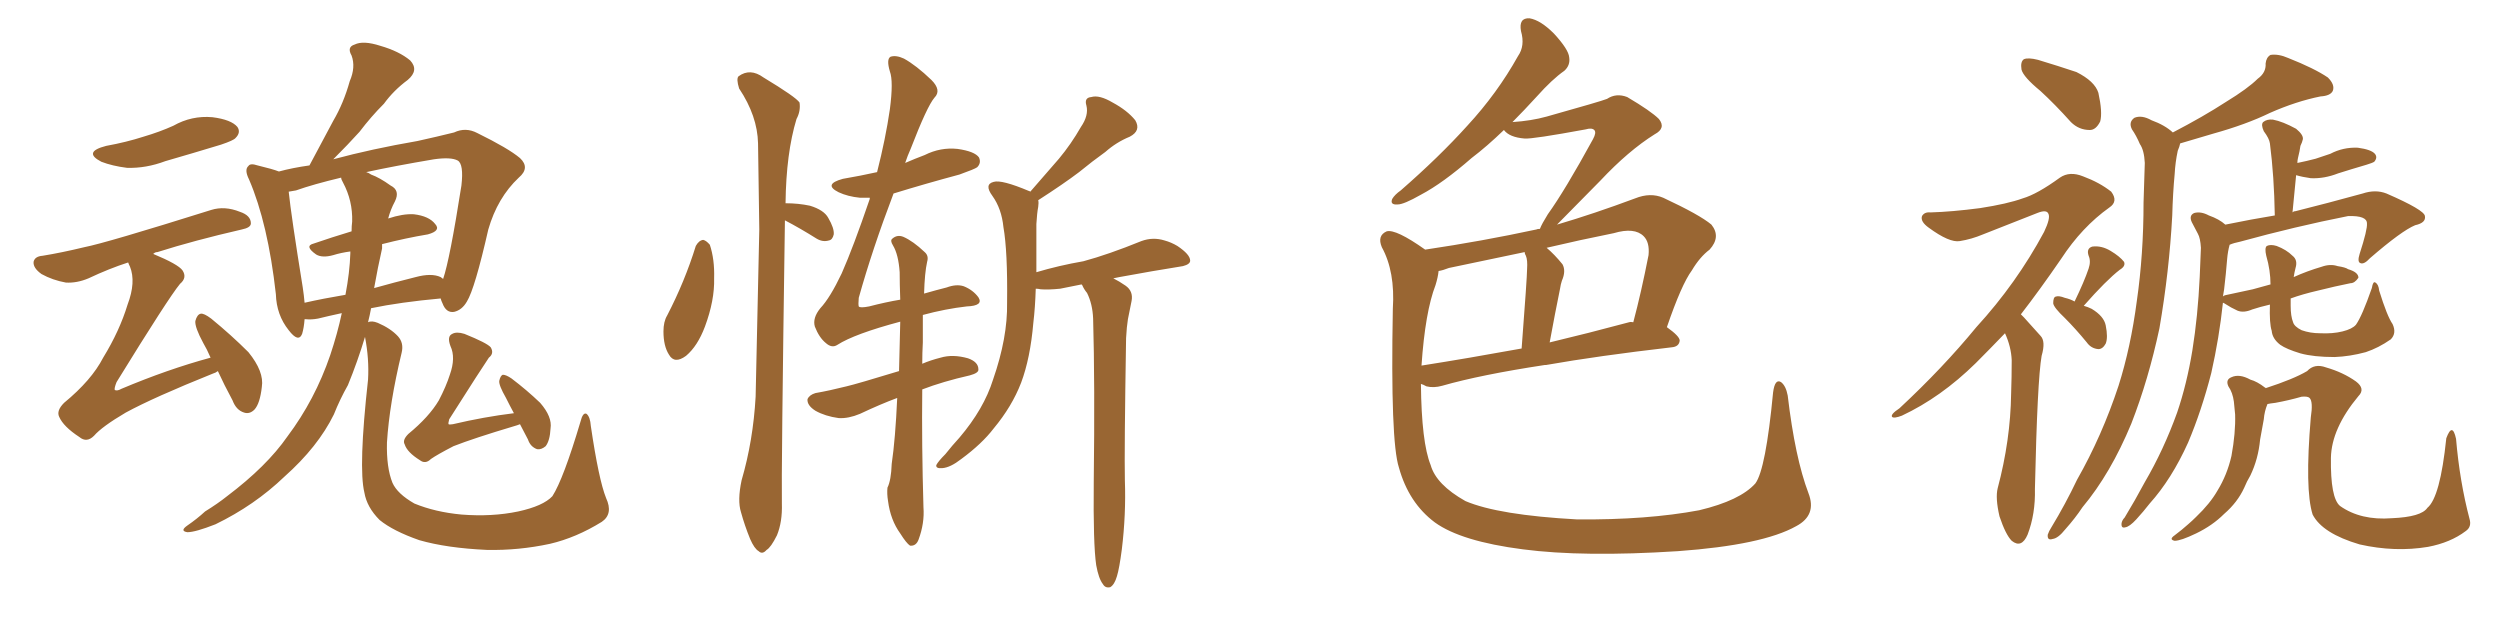 <svg xmlns="http://www.w3.org/2000/svg" xmlns:xlink="http://www.w3.org/1999/xlink" width="600" height="150"><path fill="#996633" padding="10" d="M145.46 119.53L145.46 119.53Q147.22 123.34 144.43 125.24L144.43 125.24Q138.28 129.05 131.98 130.52L131.98 130.52Q124.51 132.13 116.89 131.98L116.89 131.98Q107.23 131.54 100.63 129.64L100.63 129.64Q94.34 127.44 91.11 124.80L91.11 124.80Q88.04 121.73 87.45 118.21L87.45 118.21Q85.99 112.21 88.33 91.11L88.33 91.11Q88.62 86.13 87.60 80.86L87.60 80.86Q85.84 86.72 83.50 92.43L83.50 92.43Q81.59 95.80 80.13 99.46L80.13 99.46Q76.32 107.23 68.26 114.40L68.26 114.40Q61.08 121.29 51.71 125.83L51.71 125.83Q46.88 127.73 44.97 127.73L44.97 127.73Q43.07 127.44 44.97 126.12L44.97 126.12Q47.31 124.51 49.22 122.75L49.22 122.75Q52.29 120.85 54.49 119.09L54.49 119.09Q64.01 111.91 68.99 104.74L68.99 104.74Q75.59 95.95 79.25 85.25L79.25 85.25Q81.01 79.98 82.03 75.15L82.03 75.15Q78.66 75.88 76.32 76.46L76.32 76.46Q74.71 76.76 73.39 76.61L73.39 76.61Q73.24 76.61 73.10 76.61L73.10 76.61Q72.95 78.66 72.51 80.13L72.51 80.13Q71.63 82.32 69.29 79.25L69.29 79.25Q66.36 75.59 66.21 70.61L66.21 70.61Q64.31 53.61 59.77 43.07L59.77 43.07Q58.59 40.72 59.62 39.84L59.62 39.84Q60.06 39.11 61.82 39.70L61.82 39.70Q65.48 40.58 66.94 41.16L66.94 41.16Q70.17 40.28 74.27 39.70L74.27 39.70Q77.34 33.98 79.98 29.00L79.98 29.00Q82.47 24.76 83.94 19.48L83.94 19.48Q85.40 16.11 84.38 13.33L84.38 13.33Q83.20 11.28 85.11 10.69L85.11 10.69Q87.16 9.67 91.26 10.99L91.26 10.99Q95.80 12.30 98.44 14.50L98.44 14.50Q100.63 16.85 97.85 19.19L97.85 19.19Q94.48 21.68 92.14 24.90L92.14 24.90Q89.06 27.98 86.28 31.64L86.28 31.64Q83.64 34.57 79.98 38.23L79.98 38.23Q89.21 35.74 100.20 33.84L100.20 33.84Q104.88 32.81 108.98 31.79L108.98 31.79Q111.77 30.47 114.55 31.93L114.55 31.93Q122.02 35.60 124.80 37.94L124.80 37.94Q127.29 40.28 124.51 42.63L124.51 42.63Q119.38 47.46 117.19 55.08L117.19 55.08Q113.96 69.29 112.06 72.36L112.06 72.36Q110.89 74.41 108.98 74.85L108.98 74.85Q107.08 75.15 106.20 72.80L106.20 72.80Q105.91 72.22 105.76 71.63L105.76 71.63Q96.09 72.51 89.06 73.97L89.06 73.97Q88.77 75.59 88.33 77.34L88.33 77.34Q89.21 76.90 90.67 77.49L90.67 77.49Q93.75 78.81 95.51 80.71L95.51 80.71Q96.97 82.32 96.39 84.67L96.39 84.67Q93.46 96.83 92.87 106.20L92.87 106.20Q92.72 112.21 94.19 115.87L94.19 115.87Q95.36 118.51 99.46 120.85L99.46 120.85Q104.44 122.90 110.74 123.49L110.74 123.49Q118.07 124.07 124.37 122.75L124.37 122.75Q130.37 121.44 132.57 119.09L132.57 119.09Q135.21 114.99 139.31 101.22L139.31 101.22Q139.89 98.88 140.77 99.32L140.77 99.32Q141.65 100.05 141.80 102.25L141.80 102.25Q143.70 115.14 145.46 119.53ZM105.76 66.50L105.76 66.50Q106.20 66.80 106.35 66.94L106.35 66.94Q107.96 62.26 110.74 44.53L110.74 44.53Q111.33 39.40 109.86 38.53L109.86 38.53Q108.25 37.65 104.15 38.23L104.15 38.23Q94.63 39.84 87.89 41.31L87.89 41.31Q88.48 41.46 89.06 41.89L89.06 41.89Q91.11 42.63 93.75 44.53L93.75 44.53Q96.09 45.70 94.78 48.34L94.78 48.34Q93.75 50.24 93.16 52.44L93.16 52.44Q96.68 51.27 99.32 51.42L99.32 51.42Q102.98 51.86 104.44 53.76L104.44 53.76Q105.91 55.37 102.69 56.25L102.69 56.25Q97.41 57.13 91.70 58.59L91.70 58.59Q91.70 59.03 91.70 59.62L91.70 59.62Q90.67 64.16 89.79 69.14L89.79 69.14Q94.48 67.82 99.76 66.50L99.76 66.50Q103.56 65.48 105.76 66.50ZM73.10 72.66L73.10 72.66Q77.64 71.63 82.91 70.75L82.91 70.75Q83.94 65.33 84.08 60.79L84.08 60.79Q84.08 60.50 84.08 60.35L84.08 60.35Q81.88 60.64 79.98 61.23L79.98 61.23Q77.34 61.96 75.88 61.08L75.88 61.08Q72.95 59.03 75.29 58.45L75.29 58.45Q79.54 56.98 84.38 55.52L84.38 55.52Q84.38 54.20 84.52 53.17L84.52 53.17Q84.67 48.19 82.32 43.80L82.32 43.80Q81.88 43.07 81.88 42.63L81.88 42.63Q75.15 44.24 71.04 45.70L71.04 45.70Q70.17 45.85 69.29 46.00L69.29 46.00Q69.87 51.71 72.66 68.99L72.66 68.99Q72.95 70.90 73.10 72.66ZM124.80 101.81L124.80 101.81Q124.07 102.10 123.49 102.25L123.49 102.25Q113.67 105.18 108.84 107.08L108.84 107.08Q104.88 109.13 103.42 110.16L103.42 110.16Q102.10 111.47 100.78 110.45L100.78 110.45Q97.71 108.54 97.12 106.64L97.12 106.64Q96.53 105.62 98.00 104.15L98.00 104.15Q102.98 100.05 105.32 96.09L105.32 96.09Q107.08 92.72 107.96 89.94L107.96 89.94Q109.42 85.84 108.11 83.06L108.11 83.06Q107.23 80.71 108.54 80.13L108.54 80.13Q109.57 79.54 111.47 80.13L111.47 80.13Q116.89 82.32 117.77 83.35L117.77 83.35Q118.65 84.81 117.33 85.84L117.33 85.84Q115.72 88.18 107.81 100.63L107.81 100.63Q107.52 101.66 107.67 101.81L107.67 101.81Q107.81 101.95 108.69 101.81L108.69 101.81Q116.16 100.05 123.34 99.17L123.34 99.17Q122.31 97.27 121.44 95.51L121.44 95.51Q119.68 92.43 119.82 91.41L119.82 91.41Q120.12 90.09 120.70 89.94L120.70 89.94Q121.44 89.94 122.75 90.82L122.75 90.82Q126.42 93.60 129.64 96.68L129.64 96.68Q132.57 100.05 132.13 102.83L132.13 102.83Q131.98 105.76 130.96 107.08L130.96 107.08Q129.93 107.96 128.91 107.81L128.91 107.81Q127.29 107.23 126.71 105.47L126.71 105.47Q125.68 103.56 124.80 101.81ZM25.49 35.01L25.49 35.01Q30.32 34.13 34.42 32.81L34.42 32.81Q38.38 31.64 41.60 30.18L41.60 30.18Q46.00 27.69 50.98 28.13L50.98 28.13Q55.52 28.71 56.98 30.47L56.98 30.47Q57.86 31.79 56.54 33.11L56.54 33.11Q56.10 33.69 53.03 34.72L53.03 34.72Q46.29 36.77 39.70 38.67L39.70 38.67Q35.01 40.43 30.47 40.28L30.47 40.28Q26.95 39.84 24.32 38.82L24.32 38.82Q19.78 36.47 25.49 35.01ZM50.54 85.84L50.54 85.84L50.54 85.84Q49.66 83.79 48.78 82.32L48.78 82.32Q46.73 78.52 46.88 77.05L46.88 77.05Q47.31 75.44 48.19 75.29L48.19 75.29Q48.93 75.15 50.68 76.46L50.68 76.46Q55.52 80.42 59.62 84.52L59.62 84.52Q63.43 89.21 62.84 92.87L62.84 92.87Q62.40 96.83 61.08 98.29L61.08 98.29Q59.91 99.46 58.59 99.02L58.59 99.02Q56.69 98.44 55.81 96.09L55.81 96.09Q53.76 92.29 52.29 89.06L52.29 89.06Q51.71 89.50 51.12 89.65L51.12 89.65Q36.91 95.36 30.18 99.02L30.18 99.02Q24.46 102.39 22.56 104.59L22.56 104.59Q20.80 106.35 19.04 104.88L19.04 104.88Q15.23 102.39 14.21 100.05L14.21 100.05Q13.48 98.58 15.38 96.68L15.38 96.68Q21.97 91.26 24.76 85.84L24.76 85.84Q28.71 79.39 30.62 73.10L30.62 73.10Q32.67 67.68 31.20 64.01L31.20 64.01Q30.91 63.43 30.76 62.99L30.76 62.99Q26.22 64.45 21.24 66.80L21.24 66.80Q18.46 67.97 15.82 67.82L15.82 67.82Q12.60 67.24 9.96 65.77L9.96 65.77Q7.91 64.31 8.06 62.84L8.06 62.84Q8.35 61.52 10.25 61.38L10.25 61.38Q14.79 60.64 20.21 59.33L20.21 59.33Q25.49 58.30 50.68 50.39L50.68 50.39Q53.91 49.37 57.57 50.83L57.57 50.83Q60.21 51.71 60.21 53.61L60.21 53.61Q60.21 54.64 58.01 55.08L58.01 55.08Q46.58 57.71 37.79 60.50L37.79 60.50Q37.21 60.50 36.77 60.94L36.77 60.94Q42.77 63.43 43.80 64.89L43.80 64.89Q44.97 66.65 43.21 68.12L43.21 68.12Q40.43 71.48 27.98 91.70L27.98 91.70Q27.39 93.16 27.54 93.60L27.54 93.60Q28.13 93.90 29.15 93.31L29.15 93.31Q40.28 88.62 50.54 85.84ZM166.99 59.03L166.99 59.03Q167.72 57.71 168.75 57.57L168.75 57.57Q169.48 57.71 170.36 58.74L170.36 58.74Q171.53 62.26 171.39 66.80L171.39 66.80Q171.53 72.07 169.19 78.37L169.19 78.37Q167.43 83.06 164.65 85.40L164.65 85.40Q161.87 87.45 160.55 85.11L160.55 85.11Q159.23 83.06 159.23 79.54L159.23 79.54Q159.23 77.20 160.11 75.73L160.11 75.73Q164.36 67.53 166.99 59.03ZM188.38 52.88L188.38 52.88Q187.50 113.82 187.65 120.85L187.65 120.85Q187.79 125.24 186.47 128.47L186.47 128.47Q185.01 131.40 183.98 131.98L183.98 131.98Q182.96 133.15 182.08 132.28L182.08 132.28Q181.05 131.69 180.03 129.35L180.03 129.35Q178.71 126.12 177.83 122.90L177.83 122.90Q176.95 120.12 177.98 115.28L177.98 115.28Q180.76 105.76 181.35 95.21L181.35 95.21Q181.79 74.12 182.23 55.08L182.23 55.08Q182.08 44.09 181.93 34.42L181.93 34.42Q181.79 27.83 177.39 21.24L177.39 21.24Q176.66 18.90 177.25 18.31L177.25 18.31Q180.03 16.26 183.25 18.60L183.25 18.60Q191.02 23.29 191.89 24.61L191.89 24.61Q192.19 26.66 191.16 28.56L191.16 28.56Q188.67 36.77 188.53 48.78L188.53 48.78Q191.60 48.78 194.38 49.37L194.38 49.37Q197.75 50.39 198.78 52.29L198.78 52.29Q200.24 54.79 200.10 56.25L200.10 56.25Q199.80 57.57 198.93 57.71L198.93 57.71Q197.46 58.15 196.00 57.28L196.00 57.28Q192.04 54.79 188.38 52.88ZM263.09 135.64L263.09 135.64Q262.35 130.66 262.50 115.72L262.50 115.72Q262.79 91.85 262.35 76.46L262.35 76.46Q262.21 72.95 260.89 70.31L260.89 70.31Q260.16 69.43 259.72 68.41L259.72 68.41Q259.57 68.26 259.57 68.26L259.57 68.26Q257.23 68.70 254.44 69.29L254.44 69.29Q251.51 69.58 249.76 69.43L249.76 69.43Q249.17 69.29 248.58 69.29L248.58 69.29Q248.44 73.83 248.00 77.49L248.00 77.49Q247.27 85.99 245.07 91.85L245.07 91.85Q242.87 97.56 238.48 102.83L238.48 102.83Q235.69 106.49 230.71 110.16L230.71 110.16Q228.08 112.21 226.17 112.35L226.17 112.35Q224.56 112.50 224.71 111.62L224.71 111.62Q225.15 110.74 226.90 108.98L226.90 108.98Q228.52 106.93 230.27 105.03L230.27 105.03Q236.13 98.14 238.33 91.11L238.33 91.11Q241.85 81.01 241.70 72.66L241.70 72.66Q241.85 60.35 240.82 54.49L240.82 54.49Q240.38 50.10 238.18 47.02L238.18 47.02Q236.13 44.24 238.48 43.65L238.48 43.65Q240.38 43.07 246.97 45.85L246.97 45.85Q247.12 45.85 247.27 46.00L247.27 46.00Q250.93 41.75 254.15 38.09L254.15 38.09Q257.08 34.57 259.42 30.47L259.42 30.47Q261.33 27.69 260.74 25.34L260.74 25.34Q260.16 23.44 261.91 23.29L261.91 23.29Q263.82 22.71 267.04 24.61L267.04 24.61Q270.56 26.51 272.46 28.86L272.46 28.86Q273.93 31.35 271.14 32.81L271.14 32.81Q267.92 34.13 265.28 36.47L265.28 36.47Q262.21 38.67 258.98 41.31L258.98 41.31Q255.32 44.09 249.17 48.05L249.17 48.05Q249.32 48.63 249.17 49.66L249.17 49.66Q248.88 51.12 248.73 53.76L248.73 53.76Q248.73 59.91 248.73 65.33L248.73 65.33Q254.15 63.72 260.01 62.70L260.01 62.70Q266.02 61.08 273.93 57.86L273.93 57.86Q276.71 56.84 279.49 57.71L279.49 57.71Q281.10 58.15 282.57 59.03L282.57 59.03Q285.64 61.08 285.64 62.55L285.64 62.55Q285.64 63.43 283.89 63.87L283.89 63.87Q276.56 65.04 268.65 66.50L268.65 66.50Q267.77 66.65 267.19 66.80L267.19 66.80Q268.65 67.53 270.12 68.55L270.12 68.55Q272.02 69.87 271.58 72.22L271.58 72.22Q271.14 74.27 270.70 76.61L270.70 76.61Q270.41 78.37 270.26 81.15L270.26 81.15Q269.82 108.25 269.97 115.28L269.97 115.28Q270.26 123.49 269.24 131.84L269.24 131.84Q268.65 136.38 268.07 138.28L268.07 138.28Q267.48 140.33 266.46 140.92L266.46 140.92Q265.28 141.21 264.70 140.19L264.70 140.19Q263.67 138.87 263.09 135.64ZM221.48 75.59L221.48 75.59L221.48 75.59Q221.48 78.52 221.48 82.18L221.48 82.18Q221.34 84.67 221.34 87.30L221.34 87.30Q223.39 86.43 225.73 85.84L225.73 85.84Q228.66 84.96 232.32 85.99L232.32 85.99Q234.81 86.87 234.81 88.62L234.81 88.62Q234.96 89.50 232.76 90.09L232.76 90.09Q226.32 91.55 221.34 93.46L221.34 93.46Q221.19 106.64 221.63 121.73L221.63 121.73Q221.92 125.54 220.46 129.49L220.46 129.49Q219.87 131.10 218.41 130.96L218.41 130.96Q217.53 130.37 216.06 128.03L216.06 128.03Q213.72 124.80 213.13 120.26L213.13 120.26Q212.84 118.51 212.99 117.04L212.99 117.04Q213.87 115.28 214.01 111.33L214.01 111.33Q214.89 105.32 215.33 95.51L215.33 95.51Q211.38 96.97 206.40 99.32L206.40 99.32Q203.61 100.49 201.27 100.34L201.27 100.34Q198.05 99.90 195.70 98.58L195.70 98.58Q193.65 97.27 193.80 95.80L193.80 95.80Q194.24 94.78 195.70 94.34L195.70 94.34Q199.07 93.75 203.17 92.72L203.17 92.72Q205.66 92.14 215.77 89.06L215.77 89.06Q215.92 82.47 216.06 77.20L216.06 77.20Q205.08 80.13 200.98 82.76L200.98 82.76Q199.66 83.64 198.19 82.32L198.19 82.32Q196.58 81.01 195.56 78.37L195.56 78.37Q194.97 76.32 196.88 73.97L196.88 73.97Q199.22 71.48 202.00 65.63L202.00 65.63Q204.79 59.33 208.74 47.75L208.74 47.75Q208.74 47.46 208.74 47.46L208.74 47.46Q207.42 47.46 206.40 47.46L206.40 47.46Q203.47 47.17 201.27 46.14L201.27 46.14Q197.46 44.24 202.29 42.92L202.29 42.92Q206.54 42.19 210.50 41.31L210.50 41.31Q212.55 33.25 213.57 26.22L213.57 26.22Q214.45 19.48 213.57 17.14L213.57 17.14Q212.70 14.21 213.72 13.62L213.72 13.62Q215.04 13.18 216.94 14.06L216.94 14.06Q219.87 15.67 223.54 19.19L223.54 19.19Q226.03 21.68 224.27 23.44L224.27 23.44Q222.51 25.49 218.55 35.74L218.55 35.74Q217.82 37.35 217.24 39.11L217.24 39.11Q219.58 38.09 221.92 37.21L221.92 37.21Q225.73 35.30 229.83 35.74L229.83 35.74Q233.94 36.33 234.96 37.79L234.96 37.79Q235.55 39.11 234.52 40.14L234.52 40.14Q233.94 40.58 230.27 41.89L230.27 41.89Q222.07 44.09 214.45 46.44L214.45 46.44Q209.33 59.91 206.10 71.48L206.10 71.48Q205.96 73.10 206.10 73.54L206.10 73.54Q206.40 73.97 208.59 73.54L208.59 73.54Q212.55 72.51 216.06 71.92L216.06 71.92Q215.92 68.12 215.92 65.33L215.92 65.33Q215.63 61.08 214.31 58.89L214.31 58.89Q213.57 57.71 214.16 57.28L214.16 57.28Q215.33 56.25 216.80 56.84L216.80 56.84Q219.14 57.86 221.92 60.50L221.92 60.50Q222.95 61.38 222.51 62.84L222.51 62.84Q221.92 65.48 221.78 70.46L221.78 70.46Q224.85 69.58 227.20 68.99L227.20 68.99Q229.54 68.12 231.30 68.70L231.30 68.70Q233.50 69.58 234.81 71.34L234.81 71.34Q236.13 73.39 232.03 73.54L232.03 73.54Q226.90 74.12 221.48 75.59ZM434.03 118.36L434.03 118.36Q436.08 123.63 431.10 126.27L431.10 126.27Q423.05 130.81 402.69 132.28L402.69 132.28Q379.98 133.74 365.48 131.84L365.48 131.84Q350.68 129.93 344.38 125.39L344.38 125.39Q338.09 120.70 335.74 112.21L335.74 112.21Q333.69 105.91 334.28 74.12L334.28 74.12Q334.86 65.19 331.64 59.33L331.64 59.33Q330.47 56.54 332.81 55.52L332.81 55.52Q335.01 54.93 342.04 59.91L342.04 59.91Q355.81 57.86 368.70 55.08L368.70 55.08Q368.99 54.93 369.58 54.93L369.58 54.93Q370.02 53.76 371.48 51.42L371.48 51.42Q375.59 45.70 382.32 33.40L382.32 33.40Q383.20 31.79 382.62 31.20L382.62 31.20Q382.03 30.62 380.57 31.05L380.57 31.05Q367.82 33.40 365.92 33.25L365.92 33.25Q362.26 32.96 360.94 31.20L360.94 31.20Q356.84 35.16 353.17 37.94L353.17 37.94Q346.29 43.95 341.02 46.73L341.02 46.73Q336.91 49.07 335.45 49.07L335.45 49.07Q333.54 49.22 334.13 47.75L334.13 47.75Q334.72 46.73 336.18 45.70L336.18 45.70Q345.41 37.65 352.15 30.18L352.15 30.18Q359.33 22.41 364.31 13.48L364.31 13.48Q366.06 10.99 365.04 7.47L365.04 7.47Q364.45 4.25 367.09 4.39L367.09 4.39Q369.73 4.83 372.95 8.06L372.95 8.06Q376.46 11.87 376.61 13.77L376.61 13.77Q376.90 15.67 375.44 16.99L375.44 16.99Q372.51 19.04 368.85 23.14L368.85 23.14Q365.77 26.51 362.99 29.30L362.99 29.30Q367.53 29.00 371.19 27.98L371.19 27.98Q384.23 24.32 385.69 23.73L385.69 23.73Q387.89 22.27 390.53 23.29L390.53 23.29Q396.24 26.66 398.14 28.56L398.14 28.56Q399.90 30.76 397.12 32.23L397.12 32.23Q390.82 36.18 384.08 43.36L384.08 43.36Q376.90 50.68 373.68 53.91L373.68 53.91Q382.62 51.27 392.43 47.61L392.43 47.61Q396.09 46.14 399.17 47.46L399.17 47.46Q407.96 51.56 410.74 53.91L410.74 53.91Q413.09 56.84 410.30 59.91L410.30 59.91Q407.96 61.67 406.05 64.89L406.05 64.89Q403.56 68.26 400.05 78.52L400.05 78.52Q403.13 80.71 403.13 81.74L403.13 81.74Q402.98 83.20 401.22 83.35L401.22 83.35Q383.50 85.40 371.04 87.60L371.04 87.60Q370.75 87.60 370.75 87.60L370.75 87.60Q355.37 89.94 346.14 92.58L346.14 92.58Q344.09 93.16 342.33 92.72L342.33 92.72Q341.60 92.29 341.02 92.14L341.02 92.14Q341.16 106.20 343.36 111.62L343.36 111.62Q344.68 116.31 351.71 120.26L351.71 120.26Q359.62 123.63 378.52 124.66L378.52 124.66Q395.36 124.80 407.81 122.46L407.81 122.46Q417.63 120.12 421.29 116.02L421.29 116.02Q423.78 112.65 425.54 94.19L425.54 94.19Q425.98 90.82 427.44 91.70L427.44 91.70Q428.61 92.58 429.05 94.92L429.05 94.92Q430.81 109.86 434.03 118.36ZM344.53 68.41L344.53 68.41Q342.04 74.85 341.16 87.74L341.16 87.74Q352.29 85.99 365.19 83.64L365.19 83.64Q366.50 66.50 366.50 64.60L366.50 64.60Q366.65 62.40 366.21 61.38L366.21 61.38Q365.92 60.94 365.92 60.50L365.92 60.50Q356.69 62.40 347.75 64.31L347.75 64.31Q346.29 64.89 345.26 65.04L345.26 65.04Q345.12 66.50 344.53 68.41ZM390.97 77.34L390.97 77.34L390.97 77.34Q391.41 77.20 391.99 77.34L391.99 77.34Q393.90 70.17 395.65 61.23L395.65 61.23Q395.95 58.15 394.48 56.69L394.48 56.69Q392.29 54.49 387.30 55.96L387.30 55.96Q379.25 57.57 371.19 59.47L371.19 59.47Q373.10 61.08 375 63.43L375 63.43Q375.88 65.04 374.85 67.38L374.85 67.38Q374.56 68.26 374.41 69.29L374.41 69.29Q373.24 75 371.92 82.18L371.92 82.18Q381.15 79.98 390.97 77.34ZM489.70 21.83L489.70 21.83Q485.60 18.46 485.16 16.70L485.16 16.70Q484.86 14.79 485.74 14.21L485.74 14.21Q486.77 13.77 489.11 14.36L489.11 14.36Q493.95 15.82 498.34 17.29L498.34 17.29Q502.73 19.48 503.61 22.27L503.61 22.27Q504.64 26.95 504.05 29.15L504.05 29.15Q503.03 31.20 501.56 31.20L501.56 31.20Q498.93 31.20 497.02 29.30L497.02 29.30Q493.21 25.05 489.70 21.83ZM481.20 79.98L481.20 79.98Q477.39 83.94 474.17 87.16L474.17 87.16Q465.82 95.36 456.45 99.76L456.45 99.76Q454.54 100.49 454.10 100.05L454.10 100.05Q453.66 99.46 455.86 98.00L455.86 98.00Q466.26 88.33 474.32 78.52L474.32 78.52Q483.98 67.97 490.58 55.66L490.58 55.66Q492.19 52.29 491.60 51.27L491.60 51.27Q491.16 50.24 488.96 51.12L488.96 51.12Q481.79 53.91 475.93 56.25L475.93 56.25Q473.14 57.42 470.36 57.86L470.36 57.86Q467.87 58.30 462.89 54.64L462.89 54.64Q460.84 53.17 461.28 51.86L461.28 51.86Q461.87 50.83 463.33 50.98L463.33 50.98Q468.46 50.83 475.20 49.95L475.20 49.95Q481.79 48.93 485.45 47.61L485.45 47.61Q488.96 46.58 494.38 42.63L494.38 42.63Q496.73 41.02 499.95 42.33L499.95 42.33Q503.91 43.80 506.69 46.00L506.69 46.00Q508.45 48.34 506.25 49.80L506.25 49.80Q499.66 54.49 494.68 62.11L494.68 62.11Q489.55 69.58 485.01 75.44L485.01 75.44Q485.30 75.73 485.74 76.17L485.74 76.17Q487.35 77.93 489.70 80.57L489.70 80.57Q491.02 81.88 489.99 85.40L489.99 85.40Q488.96 91.26 488.38 117.33L488.38 117.33Q488.53 123.34 486.62 128.32L486.62 128.32Q485.16 131.69 482.81 129.79L482.81 129.79Q481.35 128.32 479.88 123.93L479.88 123.93Q478.86 119.53 479.44 117.19L479.44 117.19Q482.52 105.62 482.67 94.48L482.67 94.48Q482.81 90.53 482.81 86.43L482.81 86.43Q482.67 83.20 481.20 79.98ZM497.90 72.36L497.90 72.36Q500.24 67.53 501.27 64.45L501.27 64.45Q501.86 62.70 501.27 61.38L501.27 61.38Q500.68 59.62 502.15 59.18L502.15 59.18Q504.35 58.89 506.54 60.21L506.54 60.21Q508.74 61.52 509.77 62.84L509.77 62.84Q510.21 63.87 508.74 64.75L508.74 64.75Q505.52 67.24 500.10 73.39L500.10 73.39Q501.12 73.68 502.00 74.12L502.00 74.12Q504.93 75.88 505.37 78.08L505.37 78.08Q505.96 81.01 505.37 82.47L505.37 82.47Q504.64 83.79 503.61 83.79L503.61 83.79Q501.86 83.64 500.83 82.18L500.83 82.18Q498.19 78.96 495.56 76.32L495.56 76.32Q492.92 73.83 492.77 72.80L492.77 72.80Q492.77 71.34 493.36 71.19L493.36 71.19Q494.09 70.90 495.56 71.48L495.56 71.48Q496.88 71.78 497.90 72.36ZM521.48 31.79L521.48 31.79Q528.81 27.98 534.23 24.46L534.23 24.46Q539.50 21.24 541.85 18.90L541.85 18.90Q543.90 17.43 543.75 15.23L543.75 15.23Q543.90 13.77 544.92 13.18L544.92 13.18Q546.83 12.89 549.17 13.92L549.17 13.92Q555.47 16.41 558.69 18.60L558.69 18.60Q560.45 20.36 559.86 21.83L559.86 21.83Q559.28 23.00 556.93 23.14L556.93 23.14Q551.07 24.32 544.78 27.10L544.78 27.10Q539.06 29.88 531.15 32.08L531.15 32.08Q526.32 33.54 523.24 34.42L523.24 34.42Q523.10 35.16 522.66 36.18L522.66 36.18Q522.07 38.96 521.92 41.75L521.92 41.75Q521.48 46.44 521.34 51.71L521.34 51.71Q520.61 65.19 518.26 78.81L518.26 78.81Q515.63 91.11 511.52 101.66L511.52 101.66Q506.54 113.67 499.80 121.73L499.80 121.73Q498.05 124.37 495.70 127.00L495.70 127.00Q493.95 129.20 492.63 129.35L492.63 129.35Q491.31 129.79 491.46 128.32L491.46 128.32Q491.75 127.44 492.33 126.56L492.33 126.56Q495.70 121.00 498.49 115.14L498.49 115.14Q504.49 104.59 508.45 92.58L508.45 92.58Q511.38 83.35 512.84 72.22L512.84 72.22Q514.45 61.08 514.45 48.63L514.45 48.63Q514.60 43.51 514.75 39.11L514.75 39.11Q514.60 36.04 513.57 34.57L513.57 34.57Q512.70 32.52 511.67 31.05L511.67 31.05Q510.79 29.30 512.26 28.27L512.26 28.27Q514.01 27.54 516.36 28.86L516.36 28.86Q519.58 30.03 521.48 31.79ZM574.22 77.78L574.22 77.78Q575.24 79.98 573.78 81.45L573.78 81.45Q570.85 83.50 567.77 84.52L567.77 84.52Q563.96 85.55 560.30 85.69L560.30 85.69Q555.32 85.69 552.10 84.81L552.10 84.81Q548.73 83.79 547.27 82.76L547.27 82.76Q545.36 81.30 545.21 79.39L545.21 79.39Q544.63 77.64 544.78 73.10L544.78 73.10Q542.29 73.68 540.53 74.27L540.53 74.27Q538.48 75.15 537.01 74.56L537.01 74.56Q535.40 73.83 534.08 72.95L534.08 72.95Q533.64 72.66 533.50 72.66L533.50 72.66Q532.62 81.01 530.71 89.50L530.71 89.50Q528.37 98.58 525.15 106.20L525.15 106.20Q521.19 114.99 515.92 120.85L515.92 120.85Q514.45 122.75 512.70 124.66L512.70 124.66Q511.08 126.42 510.06 126.56L510.06 126.56Q509.03 126.86 509.18 125.54L509.18 125.54Q509.33 124.80 509.91 124.22L509.91 124.22Q512.40 120.12 514.75 115.72L514.75 115.72Q519.29 107.96 522.51 99.02L522.51 99.02Q524.85 92.14 526.17 84.08L526.17 84.08Q527.49 75.88 527.93 66.50L527.93 66.50Q528.08 62.70 528.22 59.47L528.22 59.47Q528.08 57.13 527.49 56.10L527.49 56.10Q526.61 54.35 526.03 53.32L526.03 53.32Q525.29 51.71 526.61 51.12L526.61 51.12Q528.22 50.68 530.13 51.71L530.13 51.71Q532.62 52.59 534.08 53.91L534.08 53.91Q540.53 52.59 545.95 51.71L545.95 51.71Q545.80 42.33 544.78 34.42L544.78 34.42Q544.63 33.25 543.31 31.49L543.31 31.49Q542.58 29.88 543.16 29.30L543.16 29.30Q544.04 28.56 545.51 28.71L545.51 28.71Q547.85 29.15 551.07 30.91L551.07 30.91Q552.83 32.37 552.69 33.40L552.69 33.40Q552.54 34.13 552.10 35.01L552.10 35.01Q551.95 36.18 551.51 37.94L551.51 37.94Q551.37 38.53 551.37 39.11L551.37 39.11Q553.56 38.67 555.76 38.09L555.76 38.09Q557.52 37.50 559.28 36.91L559.28 36.91Q562.35 35.30 565.87 35.45L565.87 35.45Q569.09 35.89 569.97 36.91L569.97 36.91Q570.70 37.79 569.82 38.82L569.82 38.82Q569.38 39.11 567.92 39.55L567.92 39.55Q564.40 40.58 561.18 41.60L561.18 41.60Q557.81 42.92 554.59 42.77L554.59 42.77Q552.54 42.48 551.07 42.04L551.07 42.04Q550.63 46.44 550.20 50.98L550.20 50.98Q550.49 50.68 550.93 50.68L550.93 50.68Q558.54 48.78 567.04 46.44L567.04 46.44Q570.12 45.41 572.75 46.44L572.75 46.44Q581.84 50.39 581.98 51.86L581.98 51.86Q582.28 53.47 579.64 54.05L579.64 54.05Q576.42 55.37 568.80 61.96L568.80 61.96Q567.33 63.57 566.46 63.13L566.46 63.13Q565.72 62.84 566.31 60.94L566.31 60.94Q568.21 55.08 568.07 53.61L568.07 53.61Q568.07 51.71 563.53 51.86L563.53 51.86Q550.93 54.35 537.60 58.01L537.60 58.01Q536.13 58.30 535.11 58.74L535.11 58.74Q534.67 60.35 534.52 62.11L534.52 62.11Q534.23 65.77 533.79 69.43L533.79 69.43Q533.64 70.31 533.50 71.19L533.50 71.19Q533.64 70.90 534.52 70.75L534.52 70.75Q537.89 70.02 540.67 69.43L540.67 69.43Q542.72 68.85 544.92 68.26L544.92 68.26Q544.92 64.89 543.90 61.38L543.90 61.38Q543.46 59.47 544.04 59.03L544.04 59.03Q544.92 58.59 546.39 59.03L546.39 59.03Q548.73 59.91 550.20 61.38L550.20 61.38Q551.51 62.40 550.93 64.31L550.93 64.31Q550.63 65.48 550.49 66.50L550.49 66.50Q553.71 65.04 557.23 64.01L557.23 64.01Q559.28 63.28 561.04 63.87L561.04 63.87Q562.94 64.16 563.53 64.60L563.53 64.60Q566.02 65.33 566.02 66.65L566.02 66.65Q565.14 67.97 564.11 67.97L564.11 67.97Q560.45 68.70 556.35 69.73L556.35 69.73Q552.54 70.61 549.76 71.63L549.76 71.63Q549.76 72.51 549.76 73.39L549.76 73.39Q549.76 75.88 550.34 77.34L550.34 77.34Q550.63 78.37 552.39 79.25L552.39 79.25Q554.44 79.98 556.79 79.98L556.79 79.98Q559.86 80.13 562.21 79.54L562.21 79.54Q564.55 78.96 565.43 77.93L565.43 77.93Q566.89 75.88 569.24 69.14L569.24 69.14Q569.53 67.38 570.12 67.82L570.12 67.82Q570.85 68.26 571.00 69.73L571.00 69.73Q572.90 75.88 574.22 77.78ZM544.19 96.97L544.19 96.97L544.19 96.97Q543.46 98.73 543.31 100.63L543.31 100.63Q542.87 103.13 542.43 105.47L542.43 105.47Q541.99 110.16 540.09 114.11L540.09 114.11Q539.21 115.58 538.62 117.04L538.62 117.04Q537.01 120.56 533.79 123.34L533.79 123.34Q531.01 126.12 527.05 128.03L527.05 128.03Q523.39 129.79 521.92 129.79L521.92 129.79Q520.46 129.49 521.92 128.47L521.92 128.47Q523.68 127.15 525.15 125.83L525.15 125.83Q526.17 124.95 527.05 124.07L527.05 124.07Q530.42 120.85 532.18 117.77L532.18 117.77Q534.52 113.96 535.55 109.42L535.55 109.42Q536.57 103.86 536.43 99.46L536.43 99.46Q536.28 97.85 536.13 96.39L536.13 96.39Q535.84 94.19 534.81 92.72L534.81 92.72Q534.08 91.11 535.55 90.53L535.55 90.53Q537.45 89.65 540.09 91.11L540.09 91.11Q541.70 91.55 543.60 93.02L543.60 93.02Q543.75 93.02 543.75 93.16L543.75 93.16Q550.49 90.97 553.71 89.06L553.71 89.06Q555.47 87.16 558.25 88.18L558.25 88.18Q562.35 89.36 565.43 91.55L565.43 91.55Q567.77 93.31 566.02 95.07L566.02 95.07Q559.57 102.83 559.42 109.86L559.42 109.86Q559.28 119.53 561.62 121.44L561.62 121.44Q566.60 124.95 574.07 124.37L574.07 124.37Q581.10 124.07 582.57 121.88L582.57 121.88Q585.64 119.38 587.11 105.18L587.11 105.18Q588.57 101.22 589.45 105.32L589.45 105.32Q590.33 115.58 592.68 124.51L592.68 124.51Q593.26 126.42 591.80 127.44L591.80 127.44Q588.13 130.22 582.71 131.25L582.71 131.25Q574.80 132.57 566.31 130.66L566.31 130.66Q557.37 128.03 555.03 123.49L555.03 123.49Q553.13 117.48 554.59 100.20L554.59 100.20Q555.18 96.39 554.30 95.51L554.30 95.51Q553.86 95.07 552.39 95.21L552.39 95.21Q549.32 96.09 546.09 96.68L546.09 96.68Q544.78 96.83 544.19 96.97Z"/></svg>